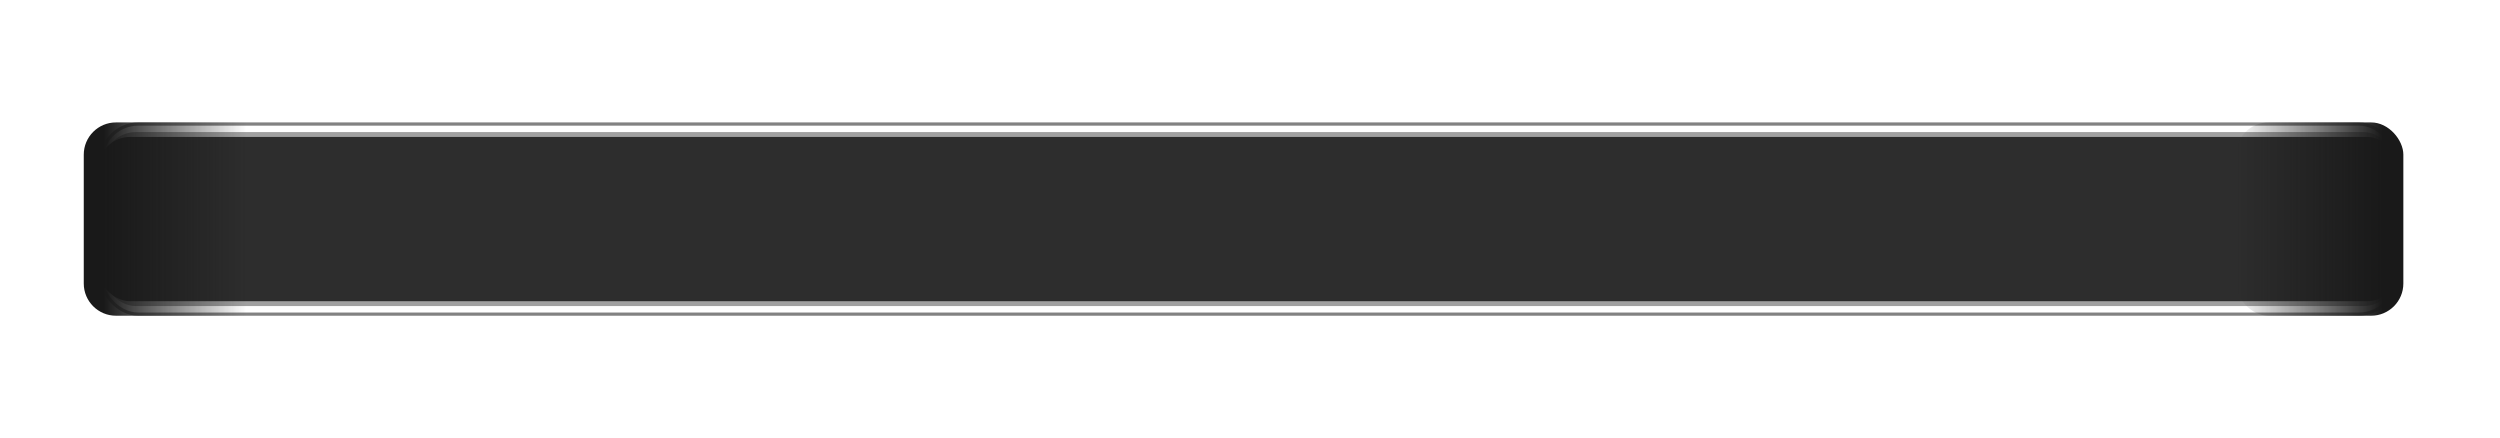 <svg width="388" height="68" viewBox="0 0 388 68" fill="none" xmlns="http://www.w3.org/2000/svg">
<g filter="url(#filter0_dd_23_27)">
<g filter="url(#filter1_f_23_27)">
<rect x="16.077" y="20.5" width="355.73" height="27" rx="5" fill="#A1A1A1"/>
</g>
<rect x="15.71" y="19.25" width="356.153" height="29.5" rx="5.75" stroke="#828282" stroke-width="0.5"/>
<rect x="15.206" y="21.25" width="357.163" height="25.5" rx="5" fill="#2D2D2D"/>
</g>
<rect x="347.061" y="19" width="25.939" height="30" rx="5" fill="url(#paint0_linear_23_27)"/>
<path d="M38.212 19H18C15.239 19 13 21.239 13 24V44C13 46.761 15.239 49 18 49H38.212V19Z" fill="url(#paint1_linear_23_27)"/>
<defs>
<filter id="filter0_dd_23_27" x="0.206" y="0" width="387.163" height="68" filterUnits="userSpaceOnUse" color-interpolation-filters="sRGB">
<feFlood flood-opacity="0" result="BackgroundImageFix"/>
<feColorMatrix in="SourceAlpha" type="matrix" values="0 0 0 0 0 0 0 0 0 0 0 0 0 0 0 0 0 0 127 0" result="hardAlpha"/>
<feOffset dy="4"/>
<feGaussianBlur stdDeviation="7.5"/>
<feComposite in2="hardAlpha" operator="out"/>
<feColorMatrix type="matrix" values="0 0 0 0 0 0 0 0 0 0 0 0 0 0 0 0 0 0 0.4 0"/>
<feBlend mode="normal" in2="BackgroundImageFix" result="effect1_dropShadow_23_27"/>
<feColorMatrix in="SourceAlpha" type="matrix" values="0 0 0 0 0 0 0 0 0 0 0 0 0 0 0 0 0 0 127 0" result="hardAlpha"/>
<feOffset dy="-4"/>
<feGaussianBlur stdDeviation="7.5"/>
<feComposite in2="hardAlpha" operator="out"/>
<feColorMatrix type="matrix" values="0 0 0 0 0 0 0 0 0 0 0 0 0 0 0 0 0 0 0.4 0"/>
<feBlend mode="normal" in2="effect1_dropShadow_23_27" result="effect2_dropShadow_23_27"/>
<feBlend mode="normal" in="SourceGraphic" in2="effect2_dropShadow_23_27" result="shape"/>
</filter>
<filter id="filter1_f_23_27" x="14.077" y="18.5" width="359.73" height="31" filterUnits="userSpaceOnUse" color-interpolation-filters="sRGB">
<feFlood flood-opacity="0" result="BackgroundImageFix"/>
<feBlend mode="normal" in="SourceGraphic" in2="BackgroundImageFix" result="shape"/>
<feGaussianBlur stdDeviation="1" result="effect1_foregroundBlur_23_27"/>
</filter>
<linearGradient id="paint0_linear_23_27" x1="373" y1="34" x2="347.061" y2="34" gradientUnits="userSpaceOnUse">
<stop offset="0.125" stop-color="#191919"/>
<stop offset="1" stop-color="#191919" stop-opacity="0"/>
</linearGradient>
<linearGradient id="paint1_linear_23_27" x1="13" y1="34" x2="38.212" y2="34" gradientUnits="userSpaceOnUse">
<stop offset="0.125" stop-color="#191919"/>
<stop offset="1" stop-color="#191919" stop-opacity="0"/>
</linearGradient>
</defs>
</svg>
